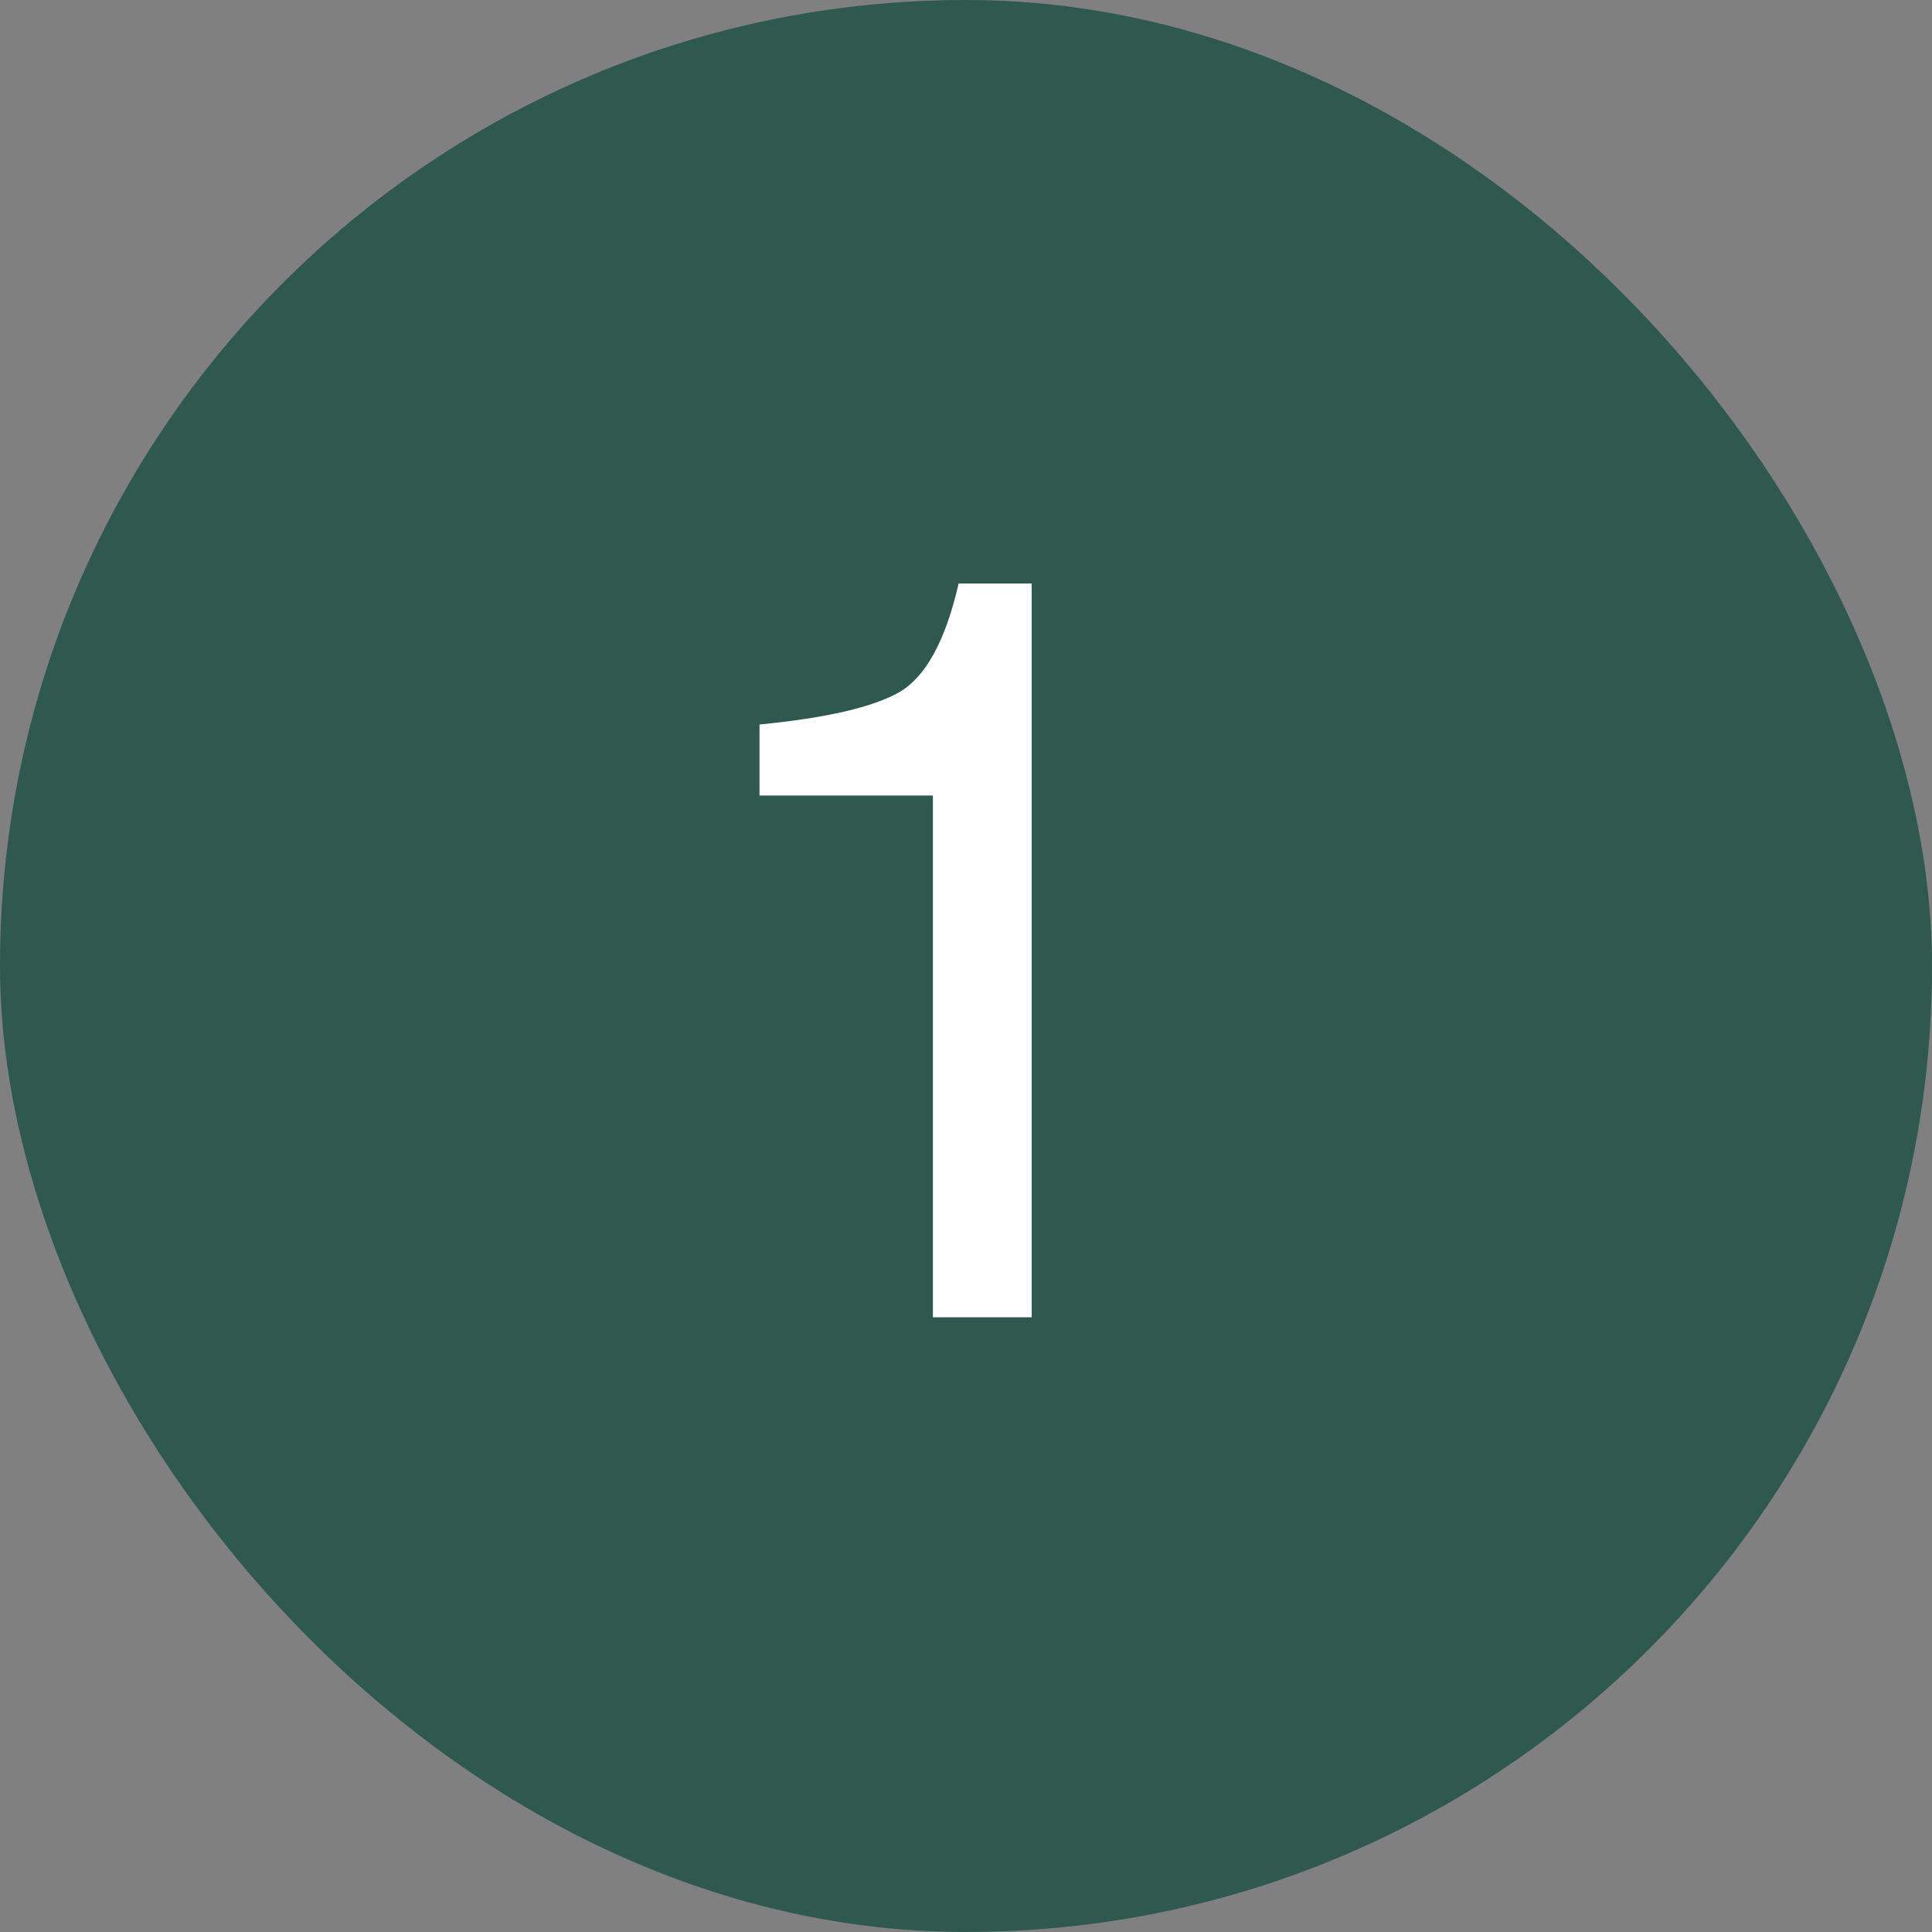 <?xml version="1.0" encoding="UTF-8"?> <svg xmlns="http://www.w3.org/2000/svg" width="44" height="44" viewBox="0 0 44 44" fill="none"><rect x="0" y="0" width="44" height="44" fill="#808080" stroke="none"/><rect width="44" height="44" rx="22" fill="#2F584E"></rect><path d="M17.297 18.117V16.5C18.82 16.352 19.883 16.105 20.484 15.762C21.086 15.41 21.535 14.586 21.832 13.289H23.496V30H21.246V18.117H17.297Z" fill="white"></path></svg> 
